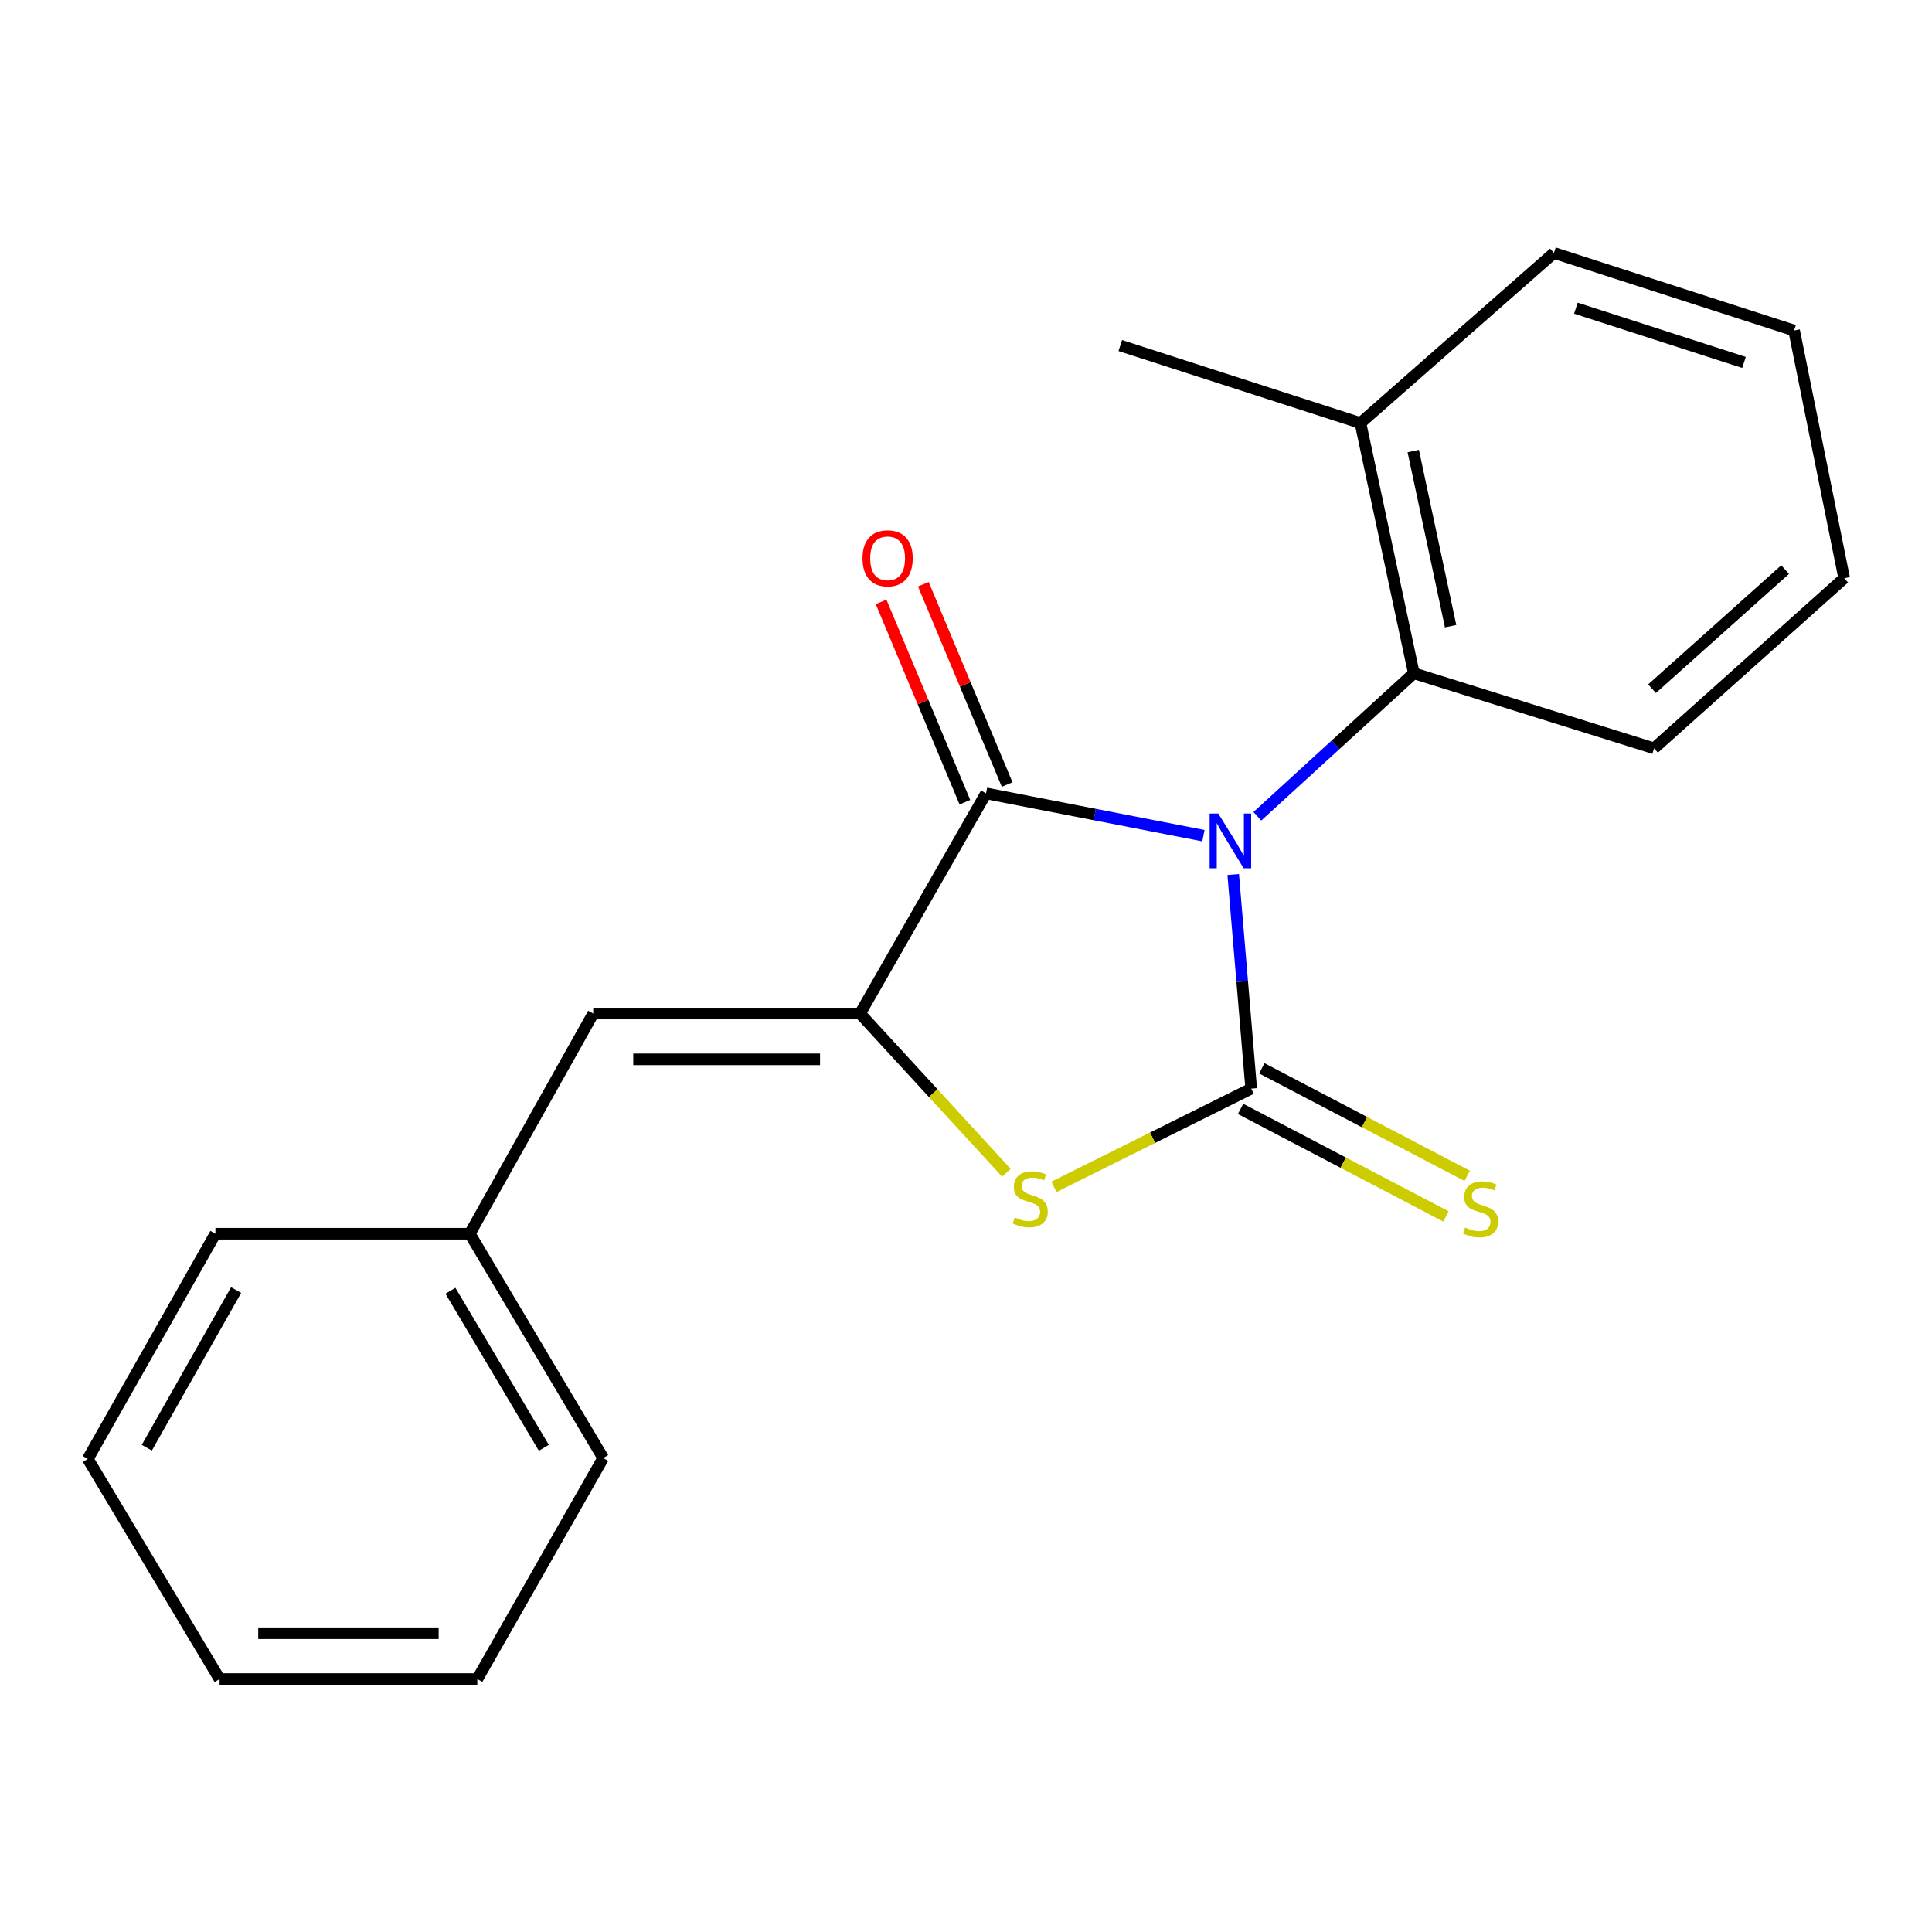 <?xml version='1.0' encoding='iso-8859-1'?>
<svg version='1.1' baseProfile='full'
              xmlns='http://www.w3.org/2000/svg'
                      xmlns:rdkit='http://www.rdkit.org/xml'
                      xmlns:xlink='http://www.w3.org/1999/xlink'
                  xml:space='preserve'
width='1000px' height='1000px' viewBox='0 0 1000 1000'>
<!-- END OF HEADER -->
<rect style='opacity:1.0;fill:#FFFFFF;stroke:none' width='1000' height='1000' x='0' y='0'> </rect>
<path class='bond-0' d='M 638.31,452.639 L 642.966,508.049' style='fill:none;fill-rule:evenodd;stroke:#0000FF;stroke-width:6px;stroke-linecap:butt;stroke-linejoin:miter;stroke-opacity:1' />
<path class='bond-0' d='M 642.966,508.049 L 647.622,563.46' style='fill:none;fill-rule:evenodd;stroke:#000000;stroke-width:6px;stroke-linecap:butt;stroke-linejoin:miter;stroke-opacity:1' />
<path class='bond-1' d='M 622.888,432.546 L 566.626,421.598' style='fill:none;fill-rule:evenodd;stroke:#0000FF;stroke-width:6px;stroke-linecap:butt;stroke-linejoin:miter;stroke-opacity:1' />
<path class='bond-1' d='M 566.626,421.598 L 510.364,410.65' style='fill:none;fill-rule:evenodd;stroke:#000000;stroke-width:6px;stroke-linecap:butt;stroke-linejoin:miter;stroke-opacity:1' />
<path class='bond-4' d='M 650.805,422.507 L 691.301,385.494' style='fill:none;fill-rule:evenodd;stroke:#0000FF;stroke-width:6px;stroke-linecap:butt;stroke-linejoin:miter;stroke-opacity:1' />
<path class='bond-4' d='M 691.301,385.494 L 731.796,348.48' style='fill:none;fill-rule:evenodd;stroke:#000000;stroke-width:6px;stroke-linecap:butt;stroke-linejoin:miter;stroke-opacity:1' />
<path class='bond-3' d='M 647.622,563.46 L 596.567,588.888' style='fill:none;fill-rule:evenodd;stroke:#000000;stroke-width:6px;stroke-linecap:butt;stroke-linejoin:miter;stroke-opacity:1' />
<path class='bond-3' d='M 596.567,588.888 L 545.513,614.315' style='fill:none;fill-rule:evenodd;stroke:#CCCC00;stroke-width:6px;stroke-linecap:butt;stroke-linejoin:miter;stroke-opacity:1' />
<path class='bond-6' d='M 642.124,573.96 L 695.273,601.79' style='fill:none;fill-rule:evenodd;stroke:#000000;stroke-width:6px;stroke-linecap:butt;stroke-linejoin:miter;stroke-opacity:1' />
<path class='bond-6' d='M 695.273,601.79 L 748.423,629.62' style='fill:none;fill-rule:evenodd;stroke:#CCCC00;stroke-width:6px;stroke-linecap:butt;stroke-linejoin:miter;stroke-opacity:1' />
<path class='bond-6' d='M 653.119,552.961 L 706.269,580.791' style='fill:none;fill-rule:evenodd;stroke:#000000;stroke-width:6px;stroke-linecap:butt;stroke-linejoin:miter;stroke-opacity:1' />
<path class='bond-6' d='M 706.269,580.791 L 759.418,608.621' style='fill:none;fill-rule:evenodd;stroke:#CCCC00;stroke-width:6px;stroke-linecap:butt;stroke-linejoin:miter;stroke-opacity:1' />
<path class='bond-2' d='M 510.364,410.65 L 445.165,524.612' style='fill:none;fill-rule:evenodd;stroke:#000000;stroke-width:6px;stroke-linecap:butt;stroke-linejoin:miter;stroke-opacity:1' />
<path class='bond-7' d='M 521.297,406.076 L 499.607,354.233' style='fill:none;fill-rule:evenodd;stroke:#000000;stroke-width:6px;stroke-linecap:butt;stroke-linejoin:miter;stroke-opacity:1' />
<path class='bond-7' d='M 499.607,354.233 L 477.916,302.39' style='fill:none;fill-rule:evenodd;stroke:#FF0000;stroke-width:6px;stroke-linecap:butt;stroke-linejoin:miter;stroke-opacity:1' />
<path class='bond-7' d='M 499.43,415.225 L 477.74,363.382' style='fill:none;fill-rule:evenodd;stroke:#000000;stroke-width:6px;stroke-linecap:butt;stroke-linejoin:miter;stroke-opacity:1' />
<path class='bond-7' d='M 477.74,363.382 L 456.049,311.539' style='fill:none;fill-rule:evenodd;stroke:#FF0000;stroke-width:6px;stroke-linecap:butt;stroke-linejoin:miter;stroke-opacity:1' />
<path class='bond-5' d='M 445.165,524.612 L 307.052,524.612' style='fill:none;fill-rule:evenodd;stroke:#000000;stroke-width:6px;stroke-linecap:butt;stroke-linejoin:miter;stroke-opacity:1' />
<path class='bond-5' d='M 424.448,548.316 L 327.769,548.316' style='fill:none;fill-rule:evenodd;stroke:#000000;stroke-width:6px;stroke-linecap:butt;stroke-linejoin:miter;stroke-opacity:1' />
<path class='bond-20' d='M 445.165,524.612 L 483.035,565.811' style='fill:none;fill-rule:evenodd;stroke:#000000;stroke-width:6px;stroke-linecap:butt;stroke-linejoin:miter;stroke-opacity:1' />
<path class='bond-20' d='M 483.035,565.811 L 520.904,607.01' style='fill:none;fill-rule:evenodd;stroke:#CCCC00;stroke-width:6px;stroke-linecap:butt;stroke-linejoin:miter;stroke-opacity:1' />
<path class='bond-8' d='M 731.796,348.48 L 704.168,218.979' style='fill:none;fill-rule:evenodd;stroke:#000000;stroke-width:6px;stroke-linecap:butt;stroke-linejoin:miter;stroke-opacity:1' />
<path class='bond-8' d='M 750.834,324.11 L 731.494,233.459' style='fill:none;fill-rule:evenodd;stroke:#000000;stroke-width:6px;stroke-linecap:butt;stroke-linejoin:miter;stroke-opacity:1' />
<path class='bond-10' d='M 731.796,348.48 L 856.135,387.341' style='fill:none;fill-rule:evenodd;stroke:#000000;stroke-width:6px;stroke-linecap:butt;stroke-linejoin:miter;stroke-opacity:1' />
<path class='bond-9' d='M 307.052,524.612 L 243.157,638.575' style='fill:none;fill-rule:evenodd;stroke:#000000;stroke-width:6px;stroke-linecap:butt;stroke-linejoin:miter;stroke-opacity:1' />
<path class='bond-11' d='M 704.168,218.979 L 579.855,178.854' style='fill:none;fill-rule:evenodd;stroke:#000000;stroke-width:6px;stroke-linecap:butt;stroke-linejoin:miter;stroke-opacity:1' />
<path class='bond-12' d='M 704.168,218.979 L 804.316,130.933' style='fill:none;fill-rule:evenodd;stroke:#000000;stroke-width:6px;stroke-linecap:butt;stroke-linejoin:miter;stroke-opacity:1' />
<path class='bond-13' d='M 243.157,638.575 L 312.214,754.683' style='fill:none;fill-rule:evenodd;stroke:#000000;stroke-width:6px;stroke-linecap:butt;stroke-linejoin:miter;stroke-opacity:1' />
<path class='bond-13' d='M 233.143,668.108 L 281.482,749.384' style='fill:none;fill-rule:evenodd;stroke:#000000;stroke-width:6px;stroke-linecap:butt;stroke-linejoin:miter;stroke-opacity:1' />
<path class='bond-14' d='M 243.157,638.575 L 111.496,638.575' style='fill:none;fill-rule:evenodd;stroke:#000000;stroke-width:6px;stroke-linecap:butt;stroke-linejoin:miter;stroke-opacity:1' />
<path class='bond-15' d='M 856.135,387.341 L 954.545,299.282' style='fill:none;fill-rule:evenodd;stroke:#000000;stroke-width:6px;stroke-linecap:butt;stroke-linejoin:miter;stroke-opacity:1' />
<path class='bond-15' d='M 855.091,356.468 L 923.978,294.827' style='fill:none;fill-rule:evenodd;stroke:#000000;stroke-width:6px;stroke-linecap:butt;stroke-linejoin:miter;stroke-opacity:1' />
<path class='bond-21' d='M 804.316,130.933 L 928.629,171.071' style='fill:none;fill-rule:evenodd;stroke:#000000;stroke-width:6px;stroke-linecap:butt;stroke-linejoin:miter;stroke-opacity:1' />
<path class='bond-21' d='M 815.68,159.511 L 902.699,187.607' style='fill:none;fill-rule:evenodd;stroke:#000000;stroke-width:6px;stroke-linecap:butt;stroke-linejoin:miter;stroke-opacity:1' />
<path class='bond-18' d='M 312.214,754.683 L 247.055,869.067' style='fill:none;fill-rule:evenodd;stroke:#000000;stroke-width:6px;stroke-linecap:butt;stroke-linejoin:miter;stroke-opacity:1' />
<path class='bond-17' d='M 111.496,638.575 L 45.455,755.131' style='fill:none;fill-rule:evenodd;stroke:#000000;stroke-width:6px;stroke-linecap:butt;stroke-linejoin:miter;stroke-opacity:1' />
<path class='bond-17' d='M 122.213,667.743 L 75.984,749.333' style='fill:none;fill-rule:evenodd;stroke:#000000;stroke-width:6px;stroke-linecap:butt;stroke-linejoin:miter;stroke-opacity:1' />
<path class='bond-16' d='M 954.545,299.282 L 928.629,171.071' style='fill:none;fill-rule:evenodd;stroke:#000000;stroke-width:6px;stroke-linecap:butt;stroke-linejoin:miter;stroke-opacity:1' />
<path class='bond-19' d='M 45.455,755.131 L 113.655,869.067' style='fill:none;fill-rule:evenodd;stroke:#000000;stroke-width:6px;stroke-linecap:butt;stroke-linejoin:miter;stroke-opacity:1' />
<path class='bond-22' d='M 247.055,869.067 L 113.655,869.067' style='fill:none;fill-rule:evenodd;stroke:#000000;stroke-width:6px;stroke-linecap:butt;stroke-linejoin:miter;stroke-opacity:1' />
<path class='bond-22' d='M 227.045,845.363 L 133.665,845.363' style='fill:none;fill-rule:evenodd;stroke:#000000;stroke-width:6px;stroke-linecap:butt;stroke-linejoin:miter;stroke-opacity:1' />
<path  class='atom-0' d='M 630.59 421.102
L 639.87 436.102
Q 640.79 437.582, 642.27 440.262
Q 643.75 442.942, 643.83 443.102
L 643.83 421.102
L 647.59 421.102
L 647.59 449.422
L 643.71 449.422
L 633.75 433.022
Q 632.59 431.102, 631.35 428.902
Q 630.15 426.702, 629.79 426.022
L 629.79 449.422
L 626.11 449.422
L 626.11 421.102
L 630.59 421.102
' fill='#0000FF'/>
<path  class='atom-4' d='M 525.238 630.148
Q 525.558 630.268, 526.878 630.828
Q 528.198 631.388, 529.638 631.748
Q 531.118 632.068, 532.558 632.068
Q 535.238 632.068, 536.798 630.788
Q 538.358 629.468, 538.358 627.188
Q 538.358 625.628, 537.558 624.668
Q 536.798 623.708, 535.598 623.188
Q 534.398 622.668, 532.398 622.068
Q 529.878 621.308, 528.358 620.588
Q 526.878 619.868, 525.798 618.348
Q 524.758 616.828, 524.758 614.268
Q 524.758 610.708, 527.158 608.508
Q 529.598 606.308, 534.398 606.308
Q 537.678 606.308, 541.398 607.868
L 540.478 610.948
Q 537.078 609.548, 534.518 609.548
Q 531.758 609.548, 530.238 610.708
Q 528.718 611.828, 528.758 613.788
Q 528.758 615.308, 529.518 616.228
Q 530.318 617.148, 531.438 617.668
Q 532.598 618.188, 534.518 618.788
Q 537.078 619.588, 538.598 620.388
Q 540.118 621.188, 541.198 622.828
Q 542.318 624.428, 542.318 627.188
Q 542.318 631.108, 539.678 633.228
Q 537.078 635.308, 532.718 635.308
Q 530.198 635.308, 528.278 634.748
Q 526.398 634.228, 524.158 633.308
L 525.238 630.148
' fill='#CCCC00'/>
<path  class='atom-7' d='M 758.351 635.35
Q 758.671 635.47, 759.991 636.03
Q 761.311 636.59, 762.751 636.95
Q 764.231 637.27, 765.671 637.27
Q 768.351 637.27, 769.911 635.99
Q 771.471 634.67, 771.471 632.39
Q 771.471 630.83, 770.671 629.87
Q 769.911 628.91, 768.711 628.39
Q 767.511 627.87, 765.511 627.27
Q 762.991 626.51, 761.471 625.79
Q 759.991 625.07, 758.911 623.55
Q 757.871 622.03, 757.871 619.47
Q 757.871 615.91, 760.271 613.71
Q 762.711 611.51, 767.511 611.51
Q 770.791 611.51, 774.511 613.07
L 773.591 616.15
Q 770.191 614.75, 767.631 614.75
Q 764.871 614.75, 763.351 615.91
Q 761.831 617.03, 761.871 618.99
Q 761.871 620.51, 762.631 621.43
Q 763.431 622.35, 764.551 622.87
Q 765.711 623.39, 767.631 623.99
Q 770.191 624.79, 771.711 625.59
Q 773.231 626.39, 774.311 628.03
Q 775.431 629.63, 775.431 632.39
Q 775.431 636.31, 772.791 638.43
Q 770.191 640.51, 765.831 640.51
Q 763.311 640.51, 761.391 639.95
Q 759.511 639.43, 757.271 638.51
L 758.351 635.35
' fill='#CCCC00'/>
<path  class='atom-8' d='M 446.427 288.985
Q 446.427 282.185, 449.787 278.385
Q 453.147 274.585, 459.427 274.585
Q 465.707 274.585, 469.067 278.385
Q 472.427 282.185, 472.427 288.985
Q 472.427 295.865, 469.027 299.785
Q 465.627 303.665, 459.427 303.665
Q 453.187 303.665, 449.787 299.785
Q 446.427 295.905, 446.427 288.985
M 459.427 300.465
Q 463.747 300.465, 466.067 297.585
Q 468.427 294.665, 468.427 288.985
Q 468.427 283.425, 466.067 280.625
Q 463.747 277.785, 459.427 277.785
Q 455.107 277.785, 452.747 280.585
Q 450.427 283.385, 450.427 288.985
Q 450.427 294.705, 452.747 297.585
Q 455.107 300.465, 459.427 300.465
' fill='#FF0000'/>
</svg>
